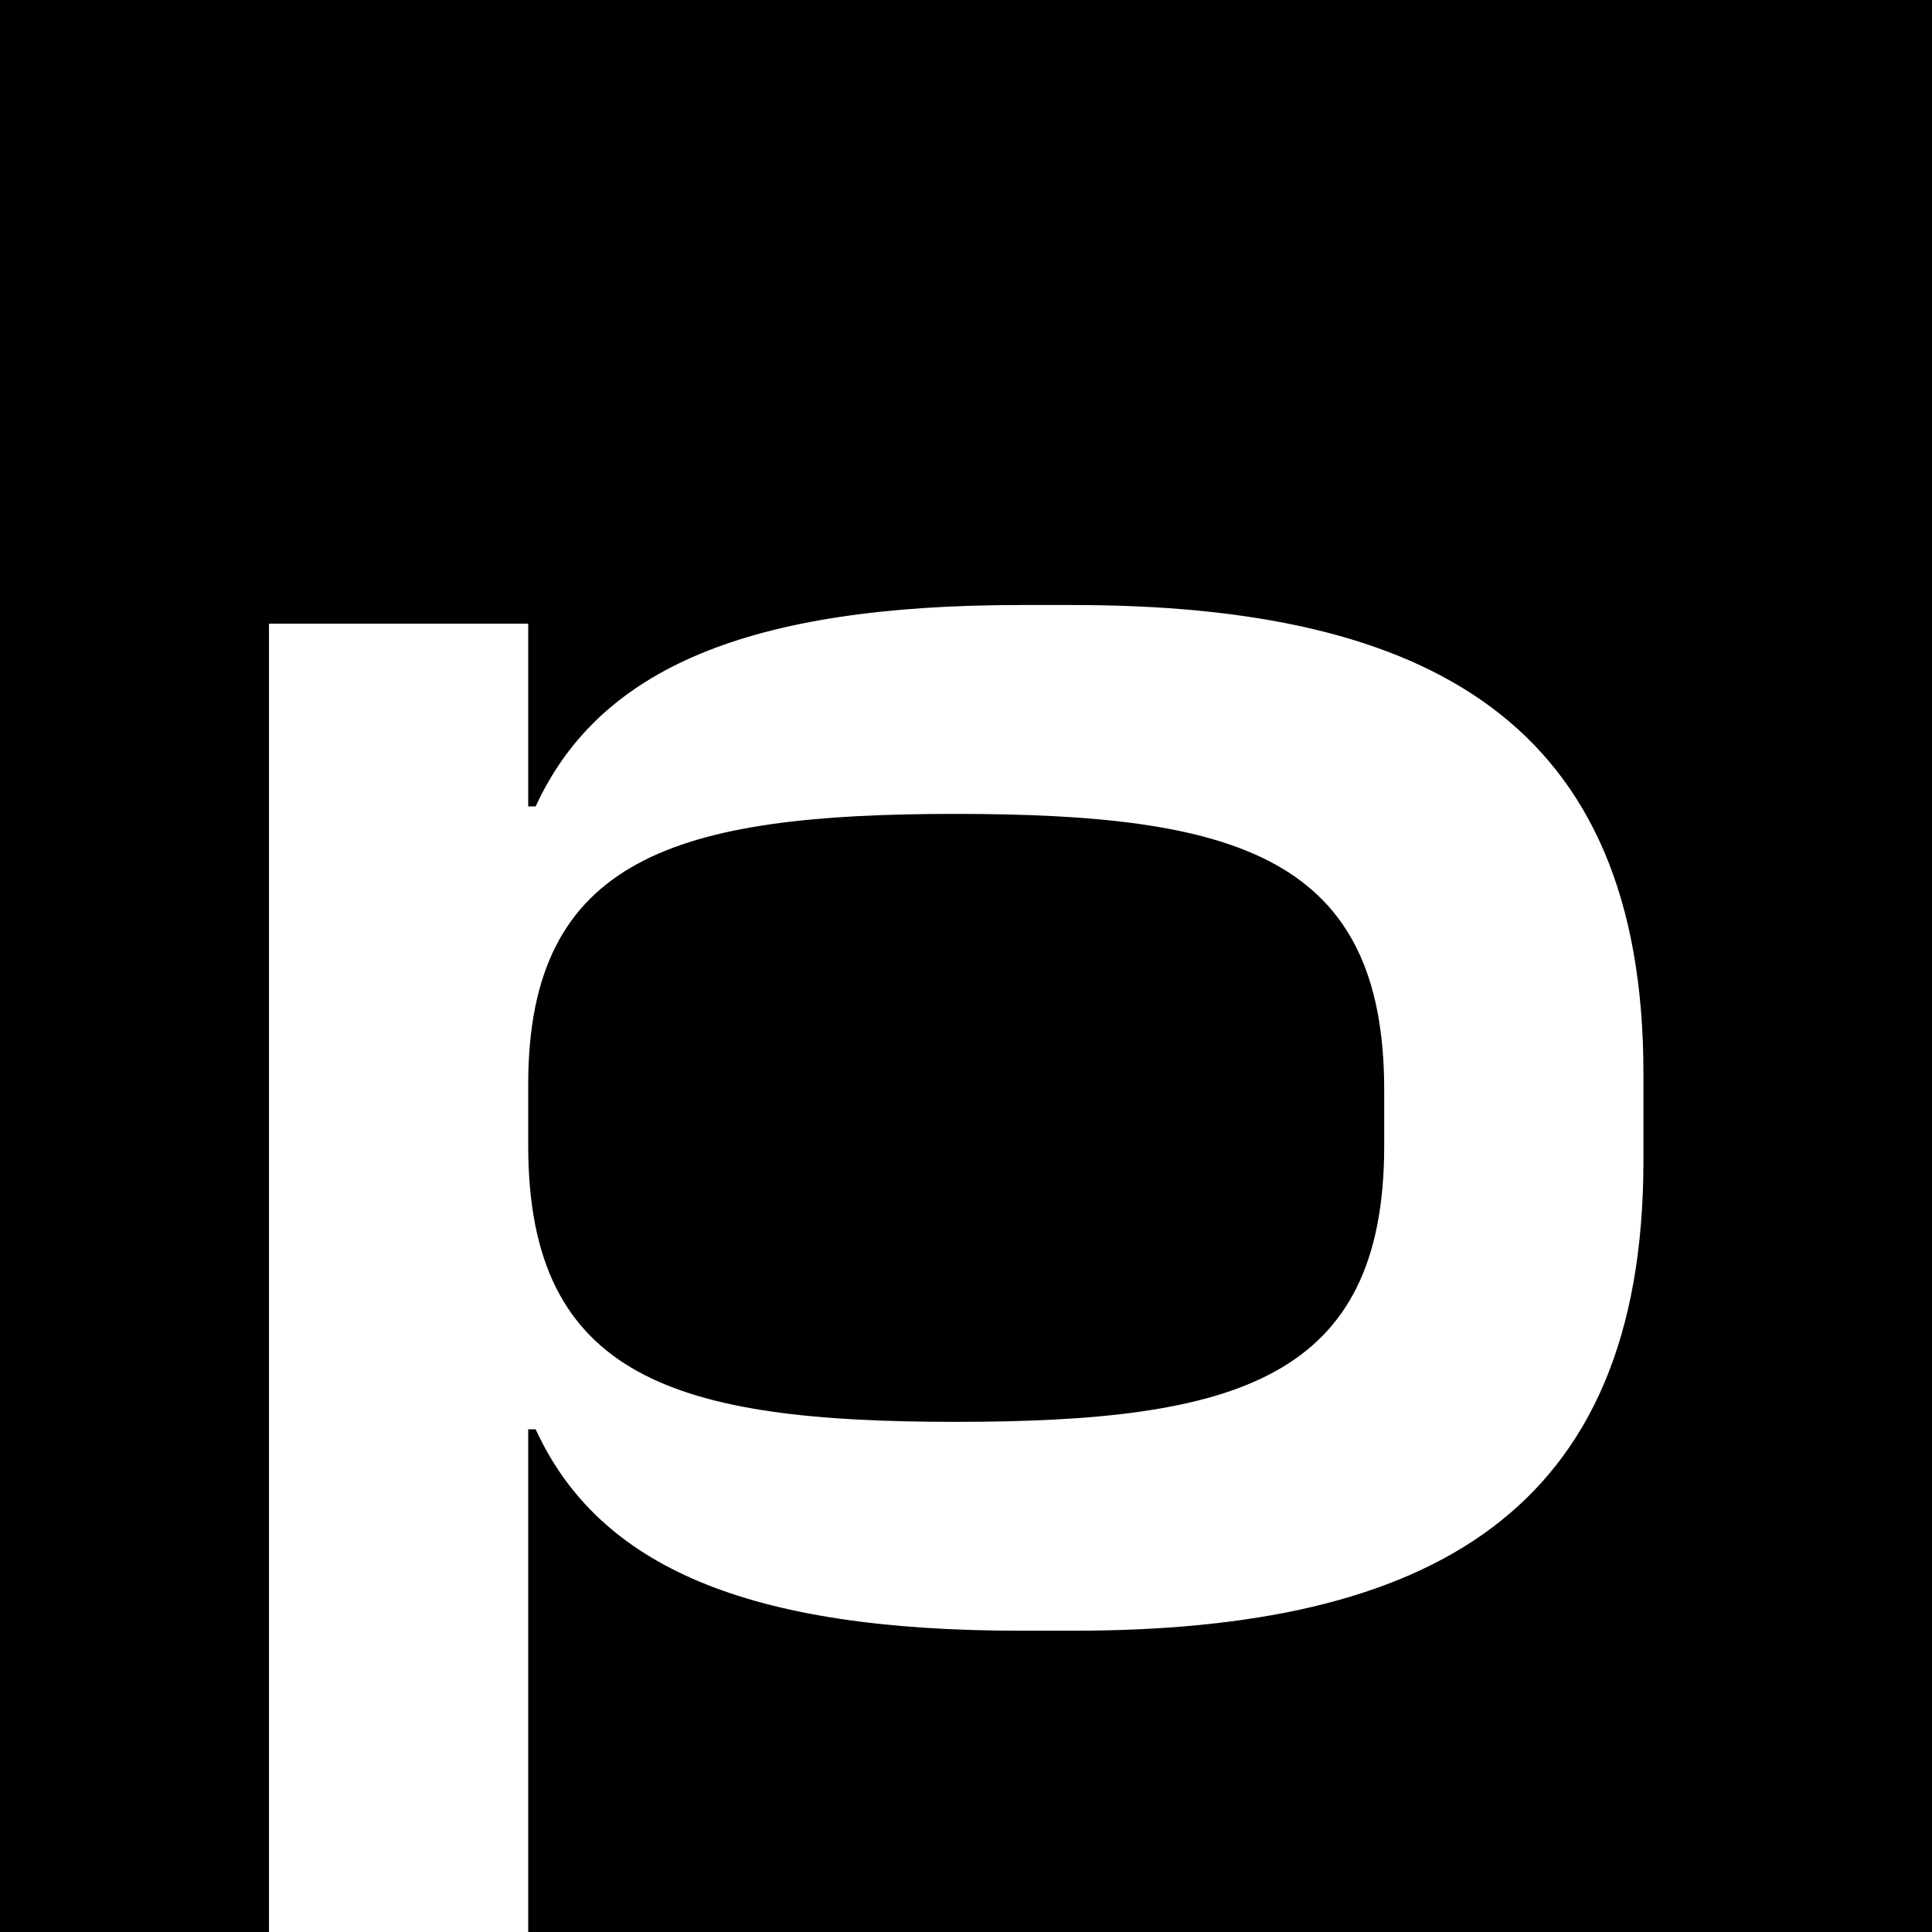 <svg xmlns="http://www.w3.org/2000/svg" viewBox="0 0 380 380" width="380" height="380" fill="none">
  <rect width="380" height="380" fill="black"/>
  <path d="M52.906 122.668H103.892V158.615H105.359C117.831 131.471 147.175 119 200.729 119H210.999C281.059 119 323.242 142.109 323.242 211.068V228.308C323.242 297.634 281.059 320.743 210.999 320.743H200.729C147.175 320.743 117.831 308.272 105.359 281.128H103.892V380H52.906V122.668ZM187.891 160.082C133.237 160.082 103.892 168.519 103.892 213.269V225.374C103.892 271.224 133.237 279.661 187.891 279.661C243.278 279.661 272.256 271.224 272.256 225.374V214.369C272.256 168.519 243.278 160.082 187.891 160.082Z" fill="white"/>
</svg>
